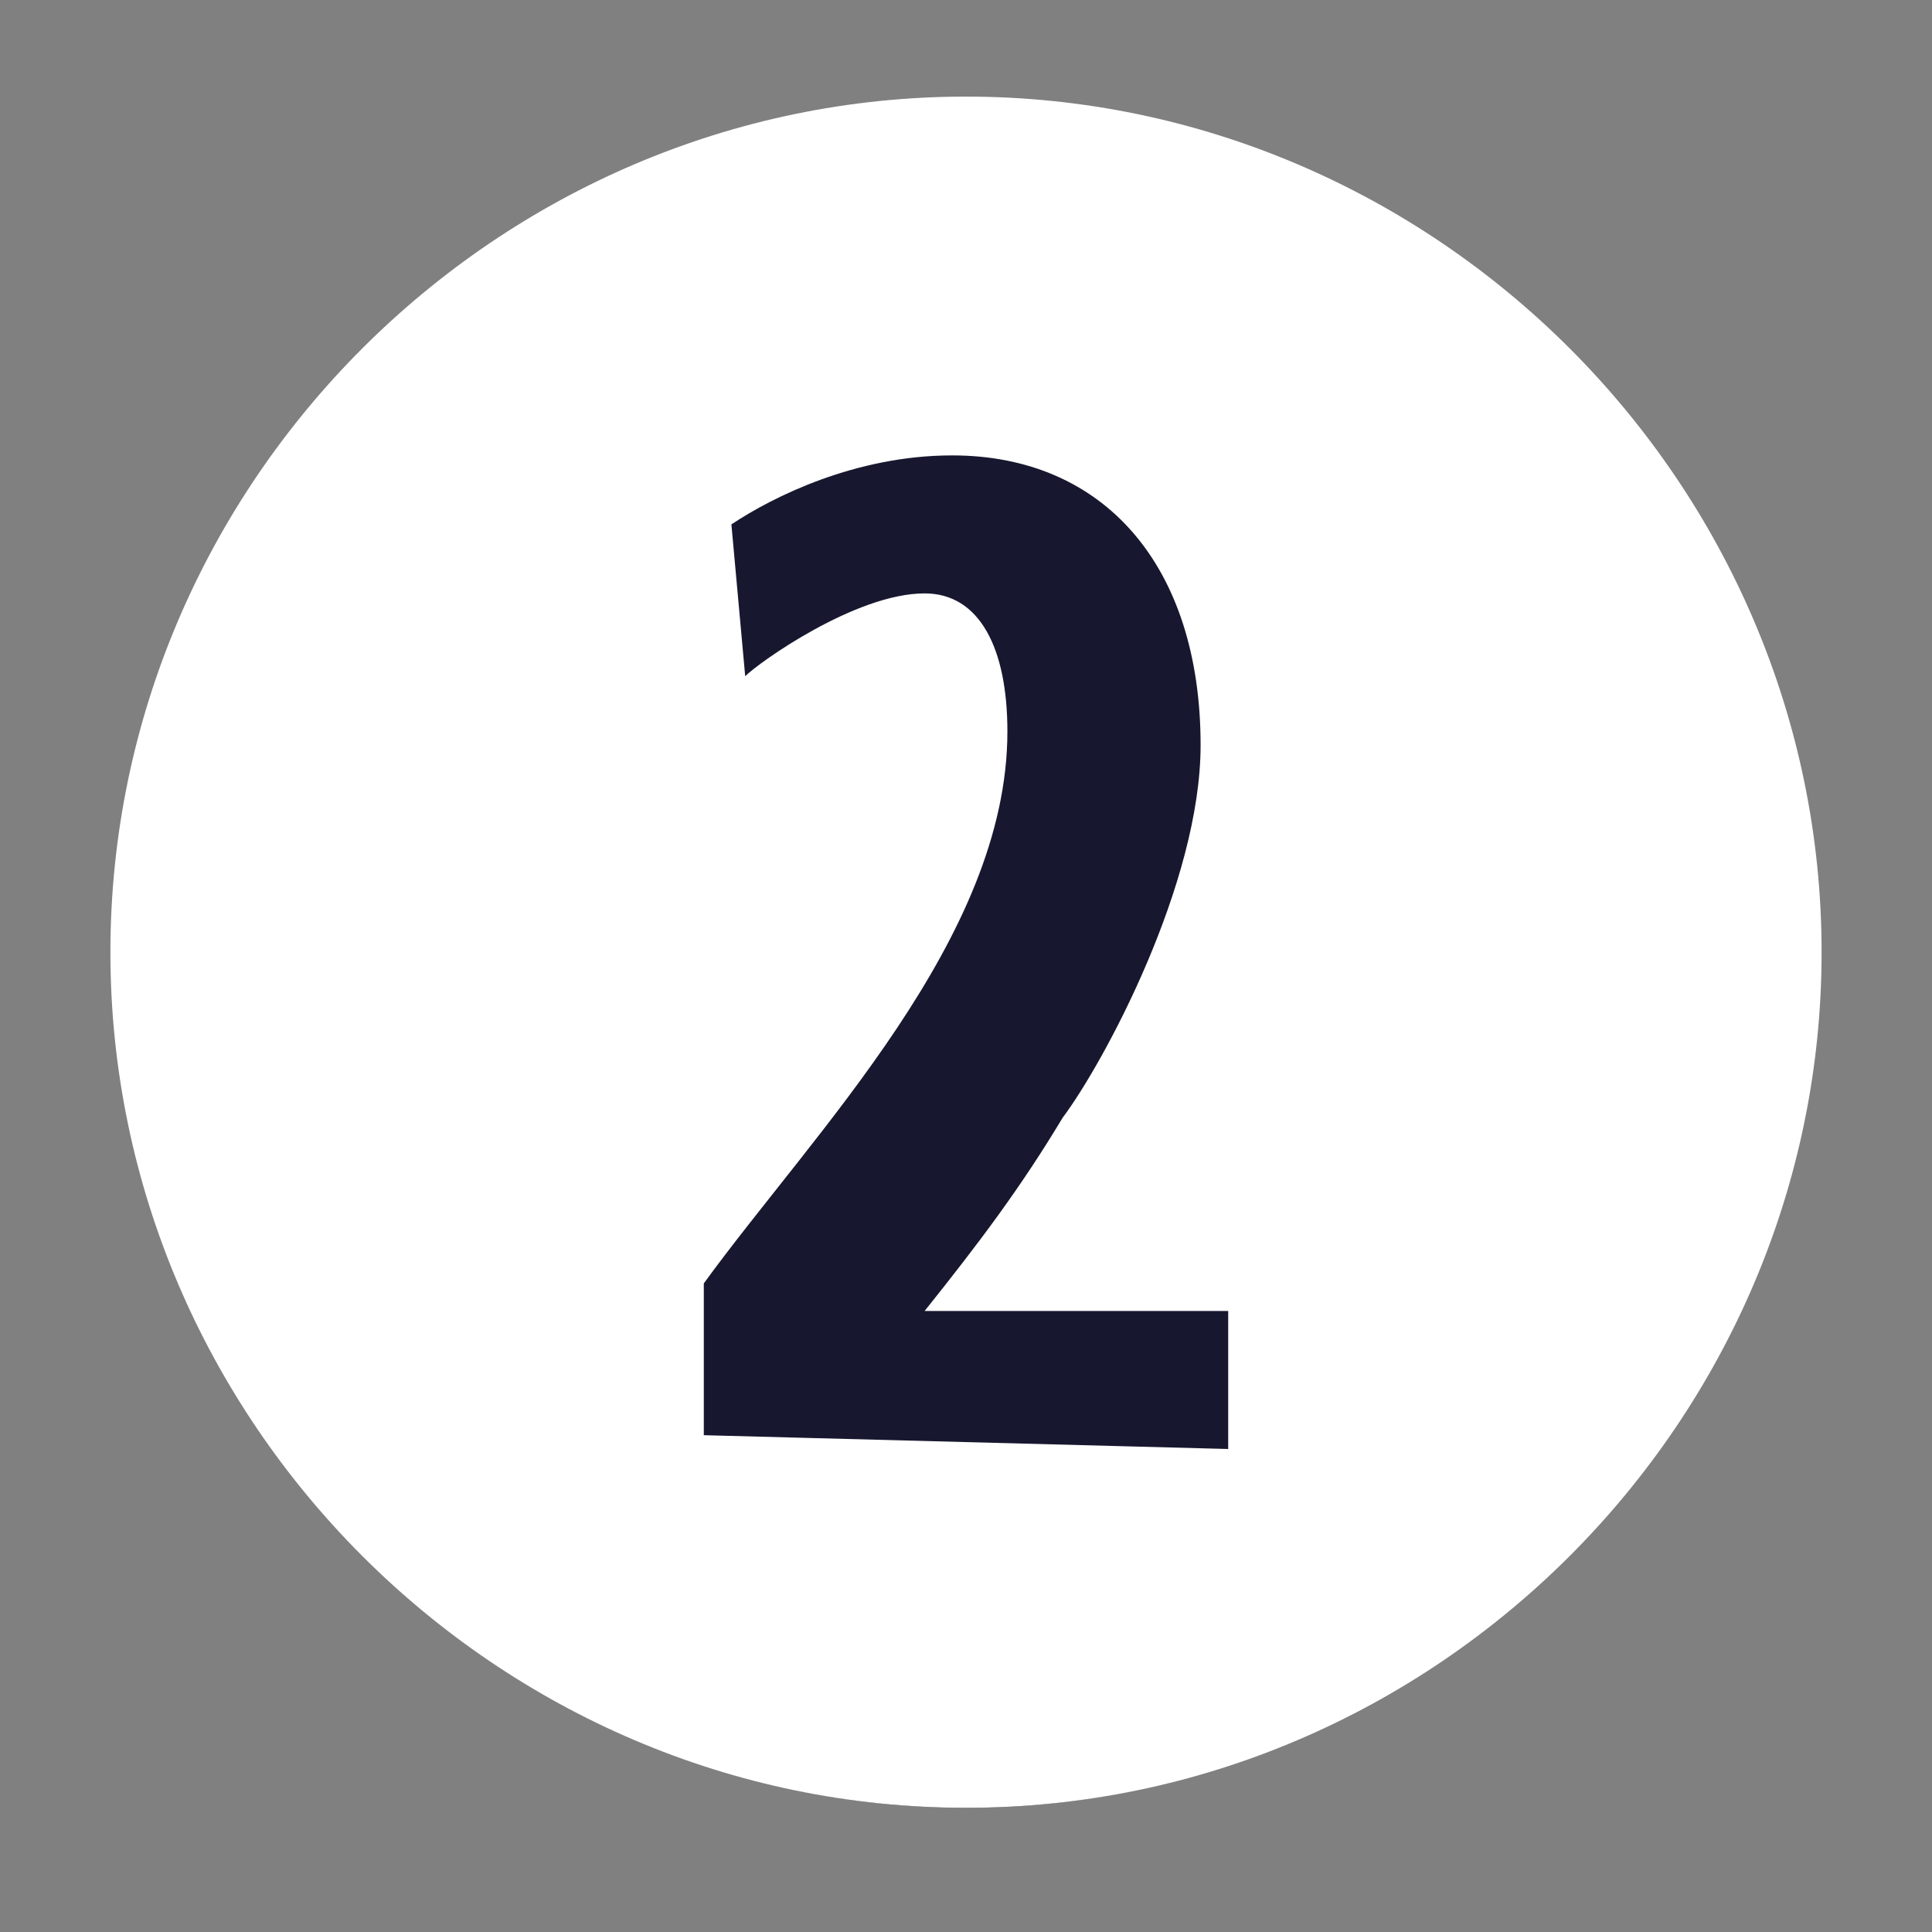 <?xml version="1.0" encoding="utf-8"?>
<!-- Generator: Adobe Illustrator 24.3.0, SVG Export Plug-In . SVG Version: 6.00 Build 0)  -->
<svg version="1.1" id="Calque_1" xmlns="http://www.w3.org/2000/svg" xmlns:xlink="http://www.w3.org/1999/xlink" x="0px" y="0px"
	 viewBox="0 0 14 14" enable-background="new 0 0 14 14" xml:space="preserve">
<rect x="0" y="0" width="14" height="14" fill="#808080" stroke="none"/>
<g>
	<circle fill="#17182F" cx="7" cy="7.1" r="6"/>
	<path fill="#FFFFFF" d="M7,0.7c3.4,0,6.2,2.8,6.2,6.2s-2.8,6.2-6.2,6.2s-6.2-2.8-6.2-6.2C0.8,3.5,3.6,0.7,7,0.7z M8.9,10.5v-1H6.7
		c0.4-0.5,0.7-0.9,1-1.4c0.3-0.4,1-1.7,1-2.7c0-1.3-0.7-2.1-1.8-2.1c-0.7,0-1.3,0.3-1.6,0.5l0.1,1.1c0.1-0.1,0.8-0.6,1.3-0.6
		c0.4,0,0.6,0.4,0.6,1c0,1.5-1.4,2.9-2.2,4v1.1L8.9,10.5L8.9,10.5z"/>
</g>
</svg>
